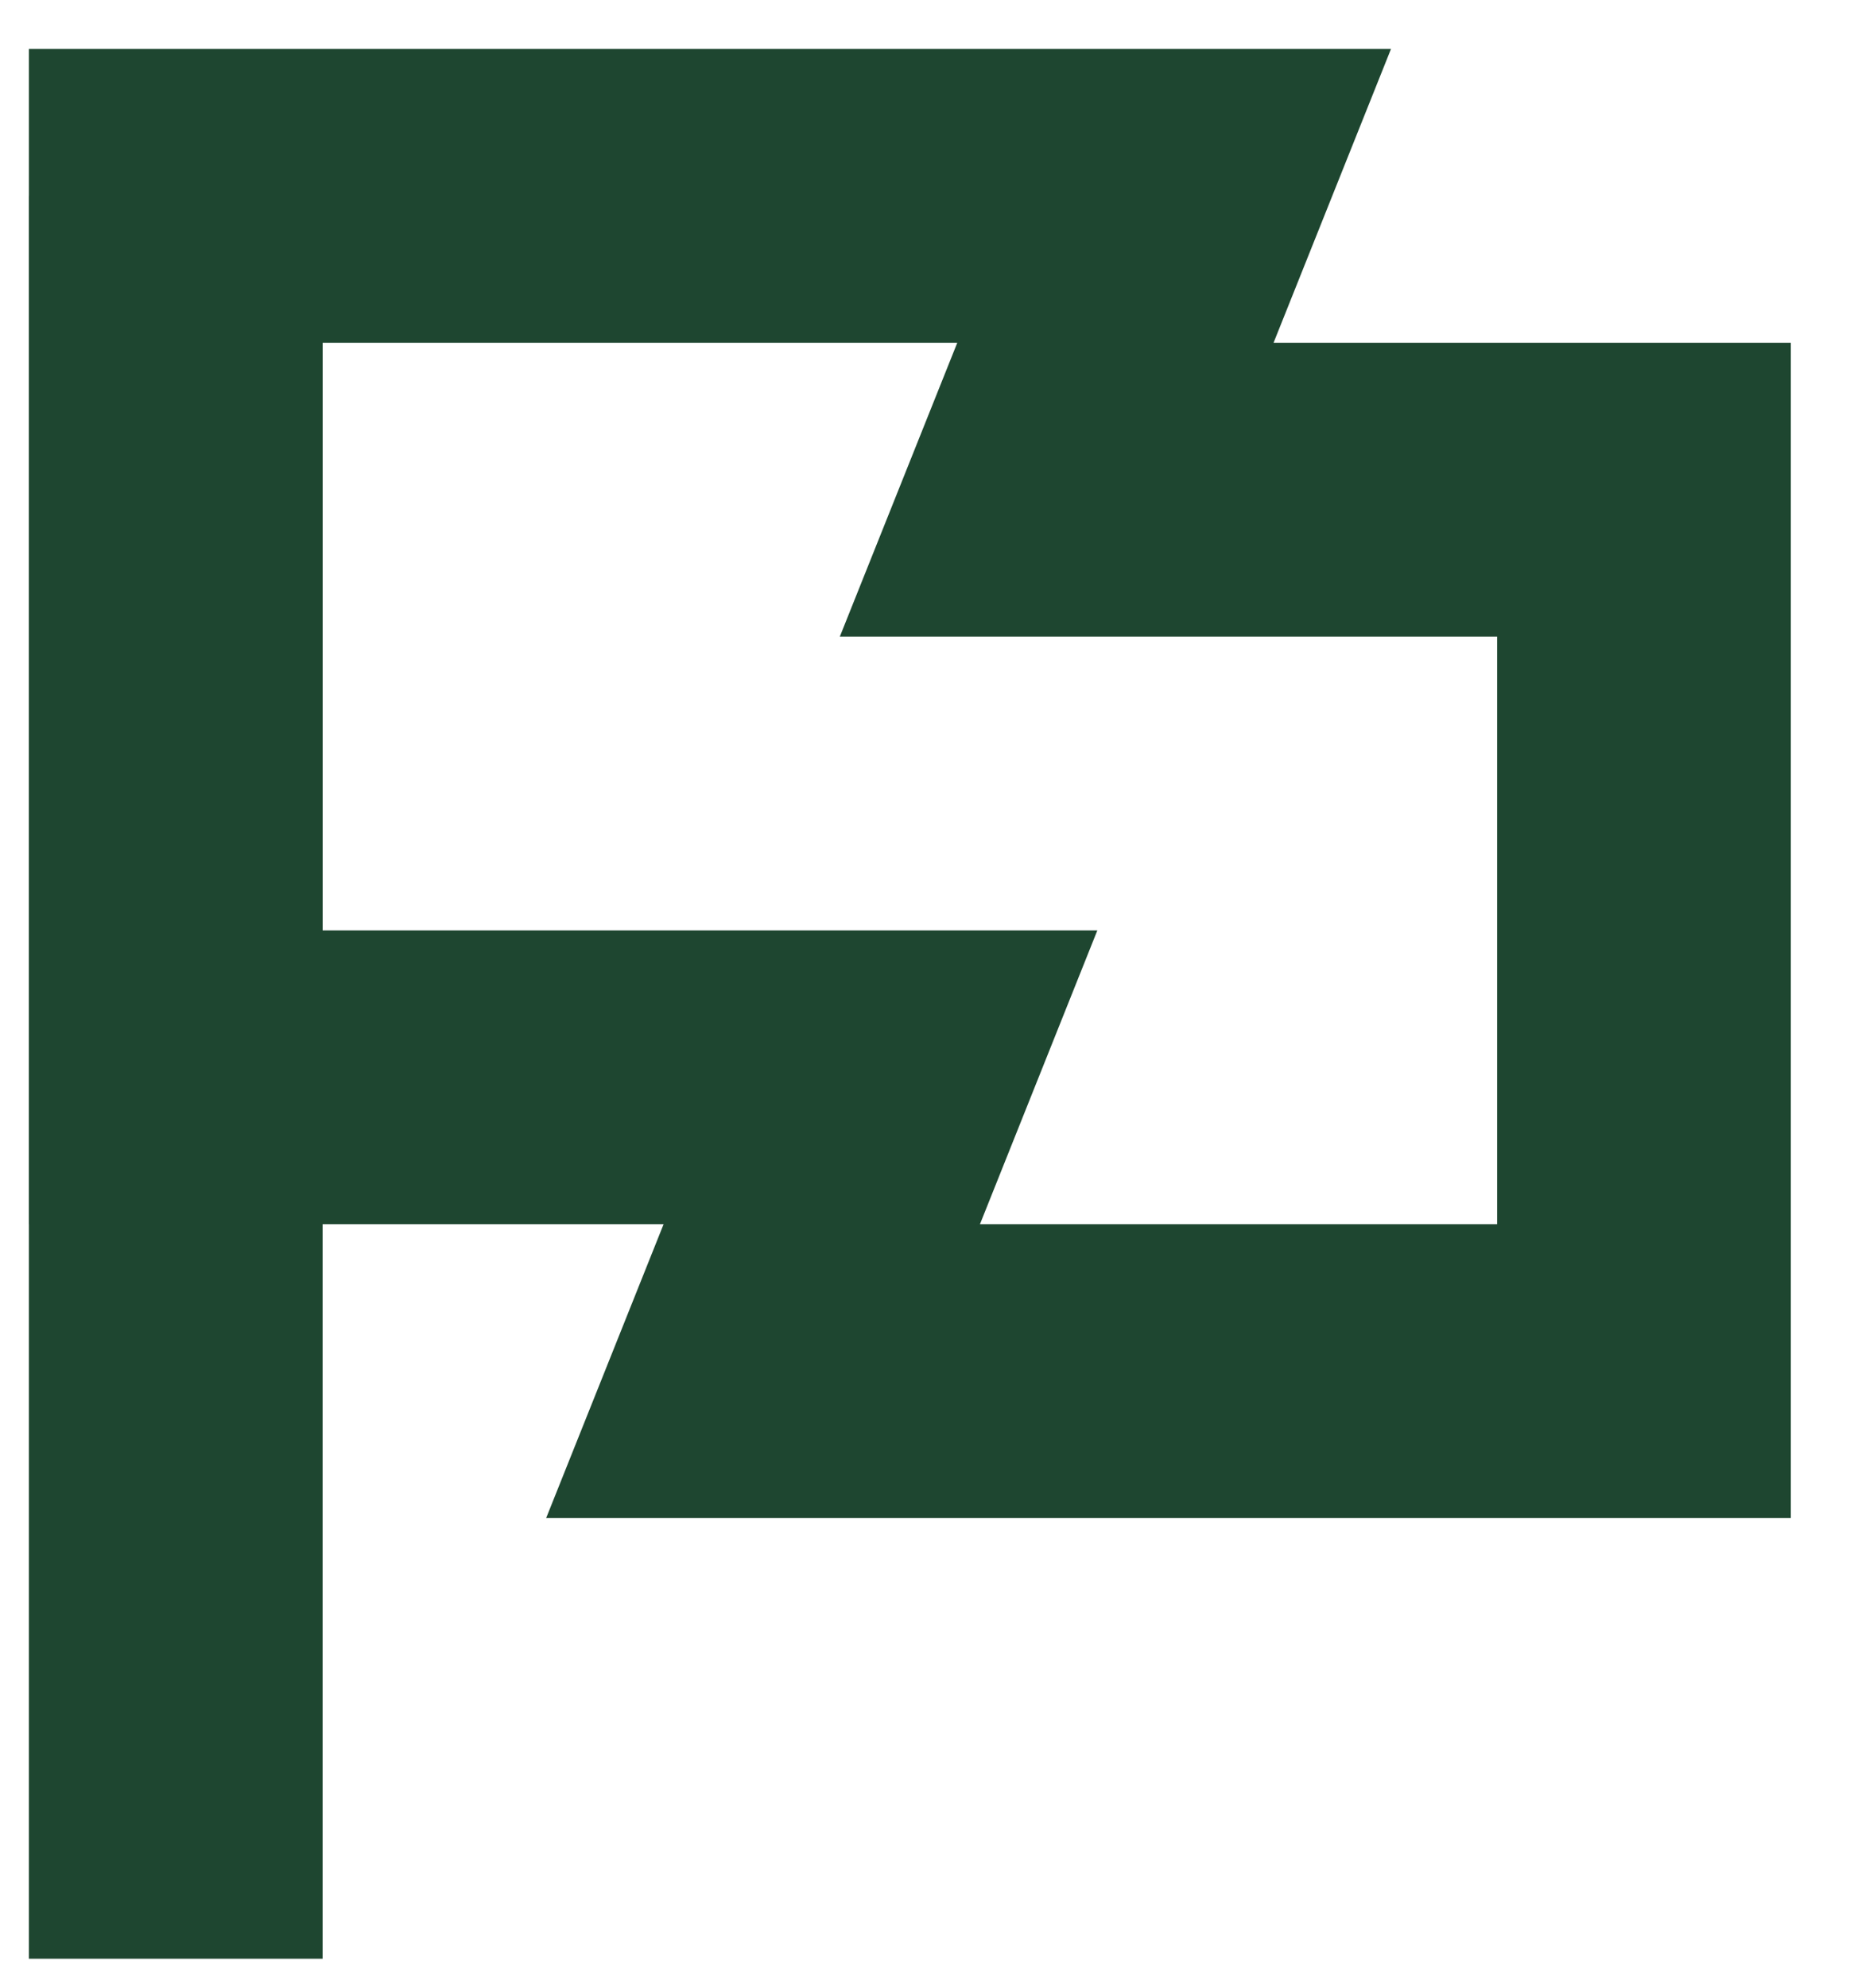 <svg width="27" height="29" viewBox="0 0 27 29" fill="none" xmlns="http://www.w3.org/2000/svg">
<path d="M4.708 2.857V28.571H0.422V2.857H4.708Z" fill="#1E4630"/>
<path d="M20.301 0.714L18.587 5H26.136V22.143H7.971L9.685 17.857H0.422V0.714H20.301ZM4.708 13.572H16.015L14.302 17.857H21.85V9.286H12.257L13.971 5H4.708V13.572Z" fill="#1E4630"/>
</svg>
